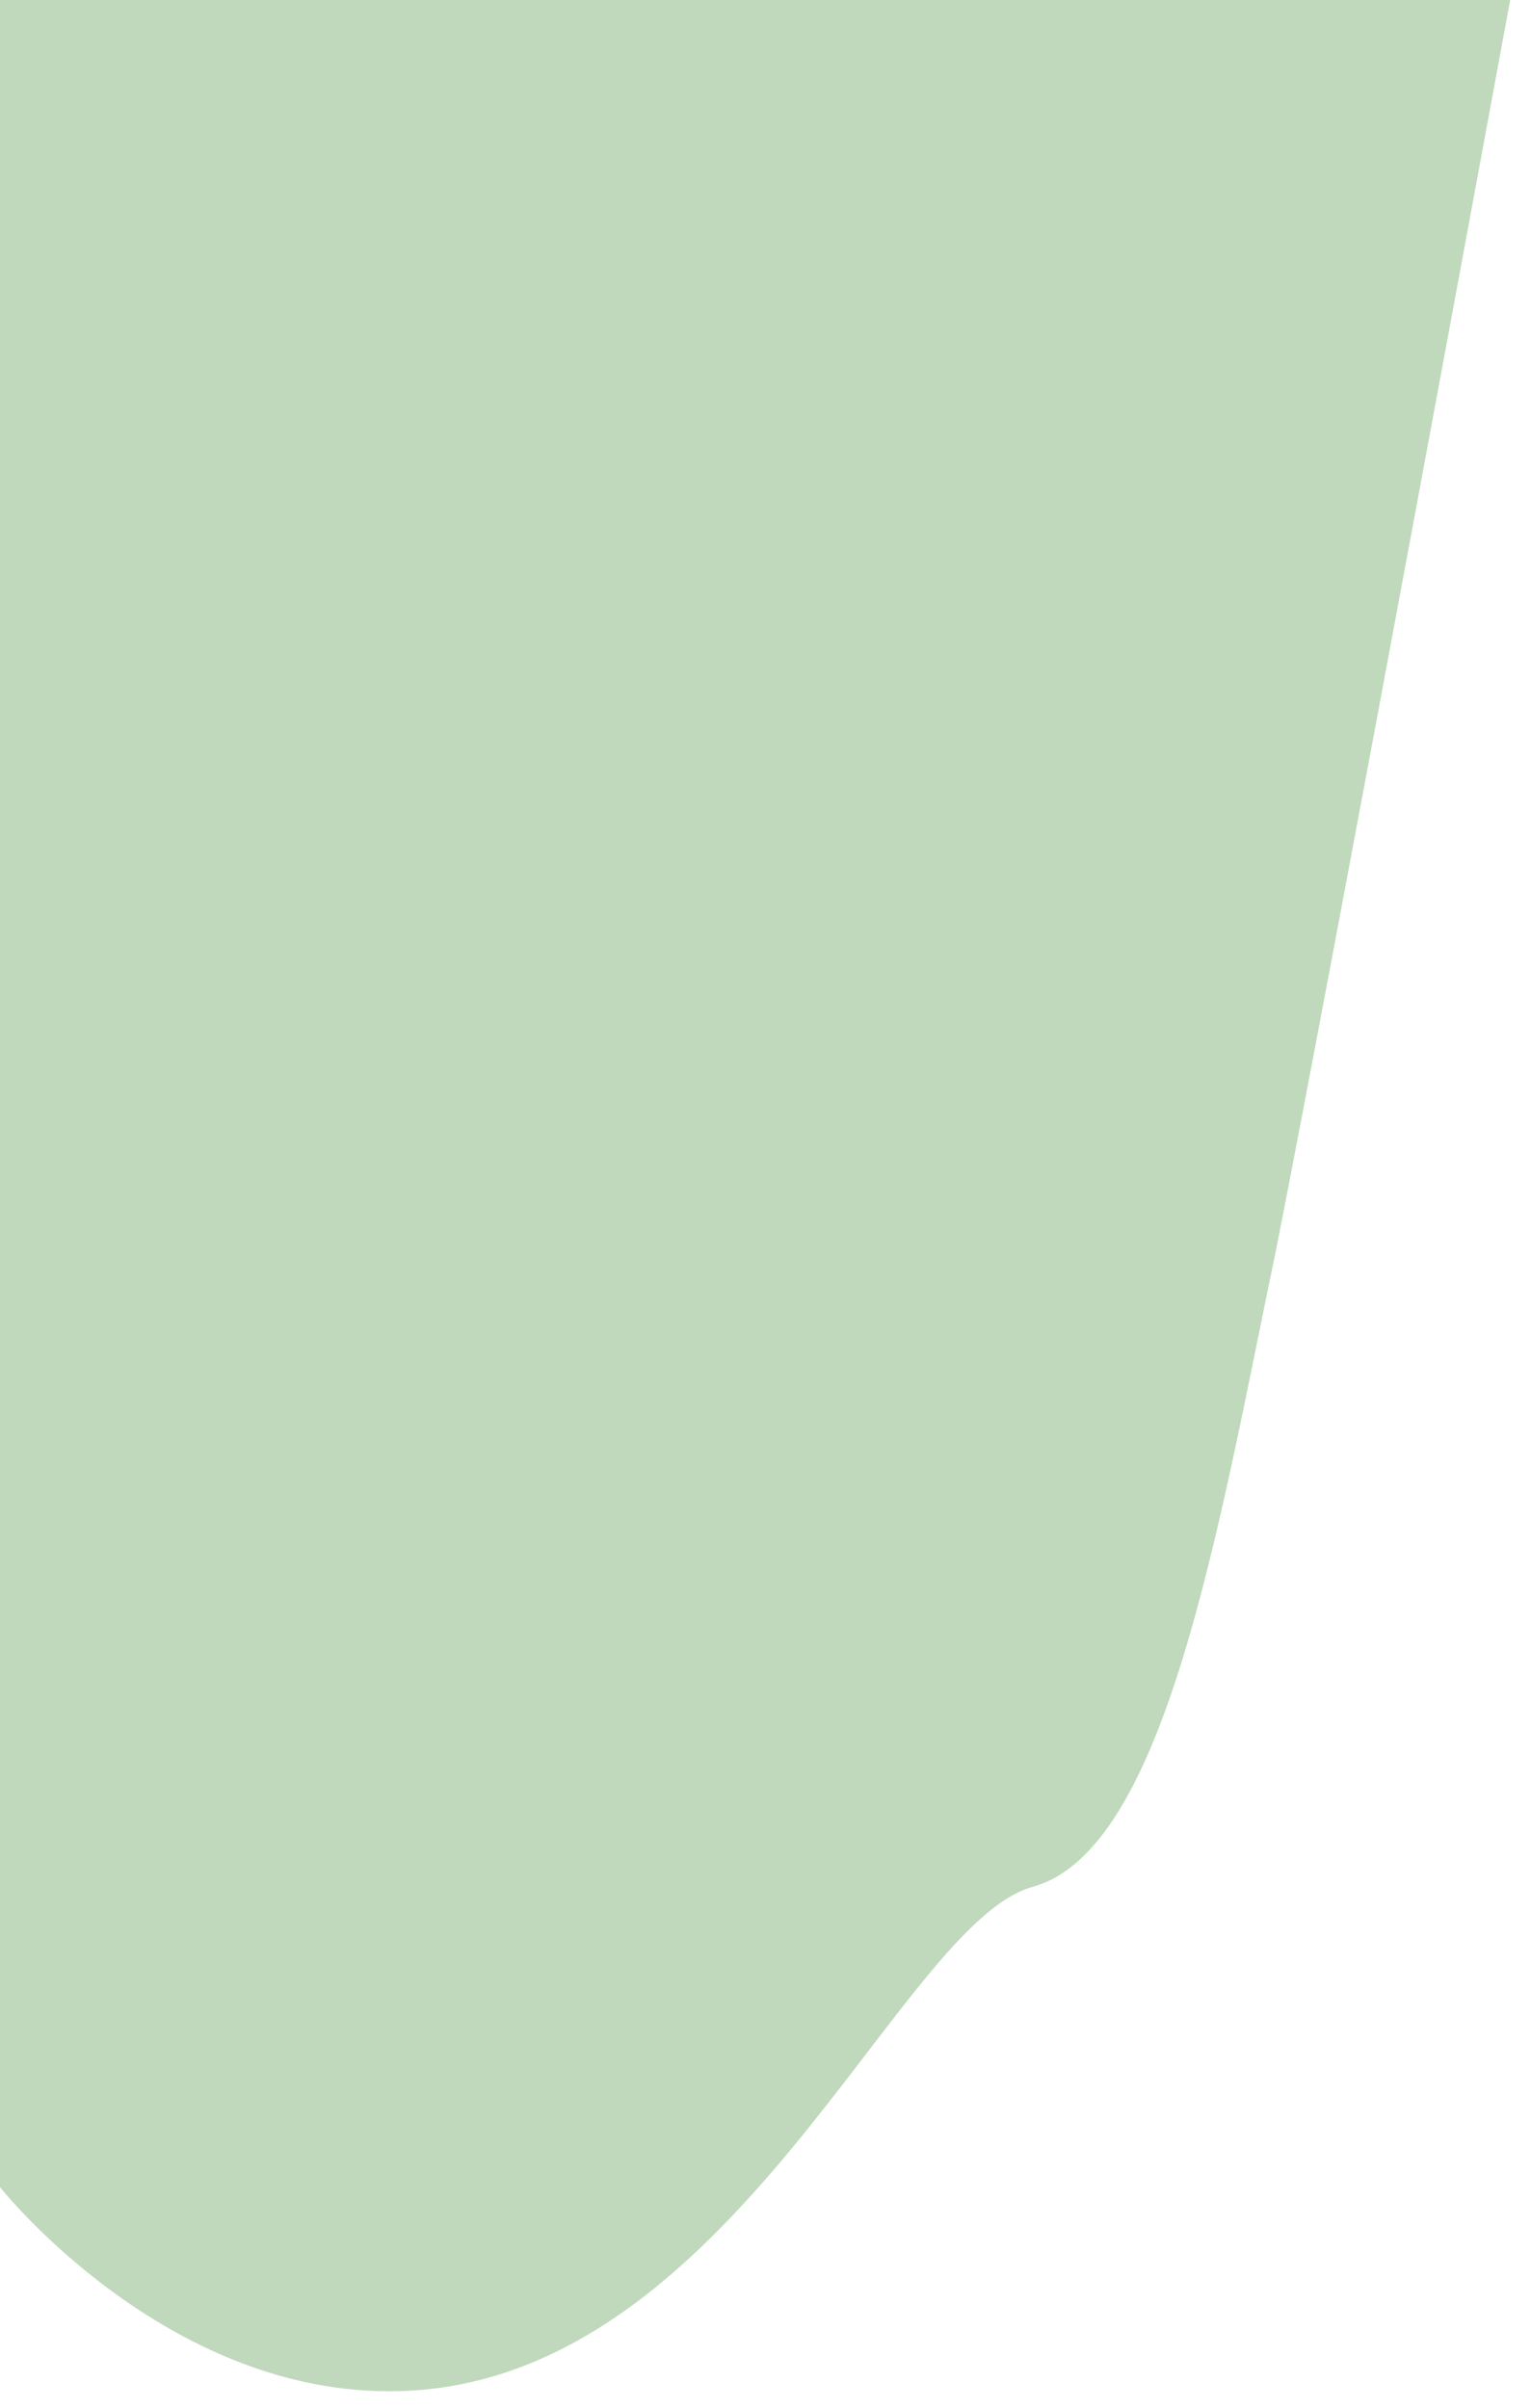 <?xml version="1.0" encoding="utf-8"?>
<!-- Generator: Adobe Illustrator 27.1.1, SVG Export Plug-In . SVG Version: 6.00 Build 0)  -->
<svg version="1.1" id="Layer_1" xmlns="http://www.w3.org/2000/svg" xmlns:xlink="http://www.w3.org/1999/xlink" x="0px" y="0px"
	 viewBox="0 0 108 170" style="enable-background:new 0 0 108 170;" xml:space="preserve">
<style type="text/css">
	.st0{fill:#C0D9BC;}
</style>
<path class="st0" d="M106.6,0H0v154.4c0,0,11.7,14.8,28.1,14.4c23.6-0.5,35.3-33,44.8-35.6c9.4-2.6,13.1-25.4,17.2-45.1
	C94,68.4,106.6,0,106.6,0"/>
</svg>
